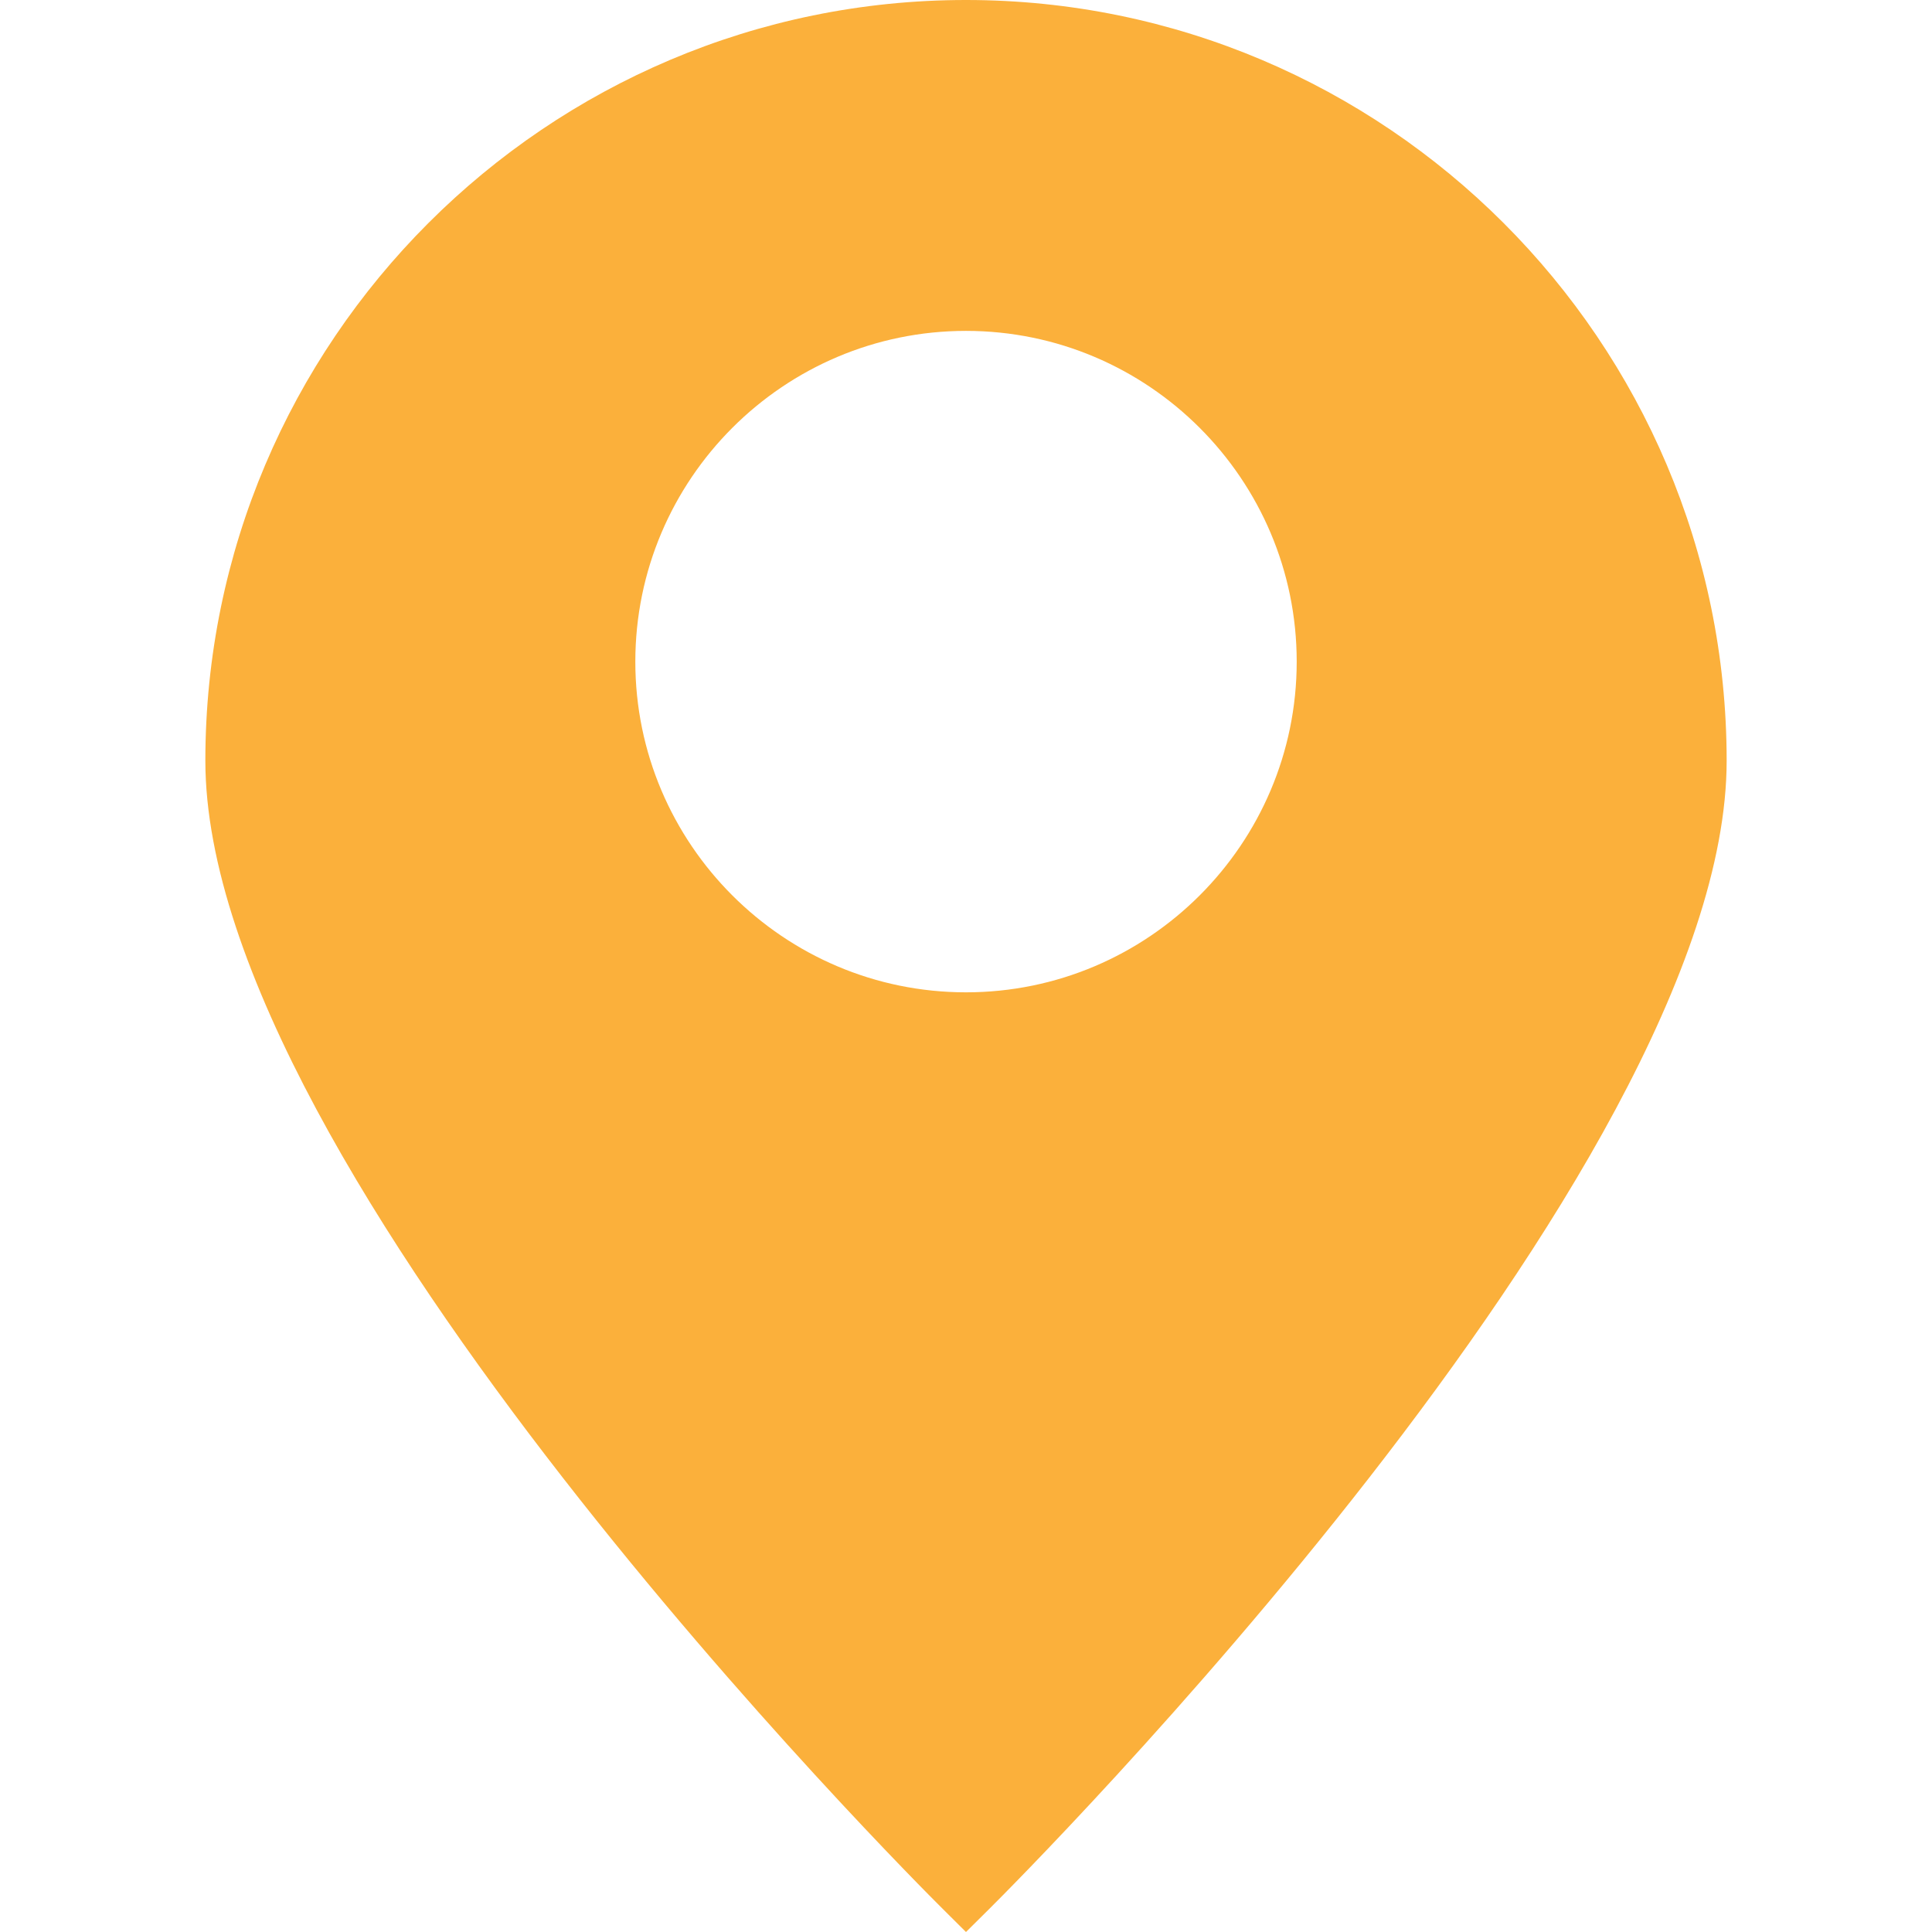 <svg xmlns="http://www.w3.org/2000/svg" xmlns:xlink="http://www.w3.org/1999/xlink" xmlns:svgjs="http://svgjs.dev/svgjs" id="Capa_1" x="0px" y="0px" viewBox="0 0 375.385 375.385" style="enable-background:new 0 0 375.385 375.385;" xml:space="preserve" width="300" height="300"><g width="100%" height="100%" transform="matrix(1,0,0,1,0,0)"><g> <g> <path d="M187.688,0C106.2,0,39.9,66.297,39.9,147.797c0,79.822,137.41,217.279,143.269,223.093l4.52,4.495l4.532-4.495&#10;&#9;&#9;&#9;c5.848-5.814,143.265-143.271,143.265-223.093C335.485,66.297,269.188,0,187.688,0z M187.688,192.808&#10;&#9;&#9;&#9;c-35.427,0-64.245-28.829-64.245-64.242c0-35.442,28.818-64.276,64.245-64.276c35.438,0,64.26,28.834,64.26,64.276&#10;&#9;&#9;&#9;C251.948,163.979,223.126,192.808,187.688,192.808z" fill="#fbb03b" fill-opacity="1" data-original-color="#000000ff" stroke="none" stroke-opacity="1"></path> </g> </g><g> </g><g> </g><g> </g><g> </g><g> </g><g> </g><g> </g><g> </g><g> </g><g> </g><g> </g><g> </g><g> </g><g> </g><g> </g></g></svg>